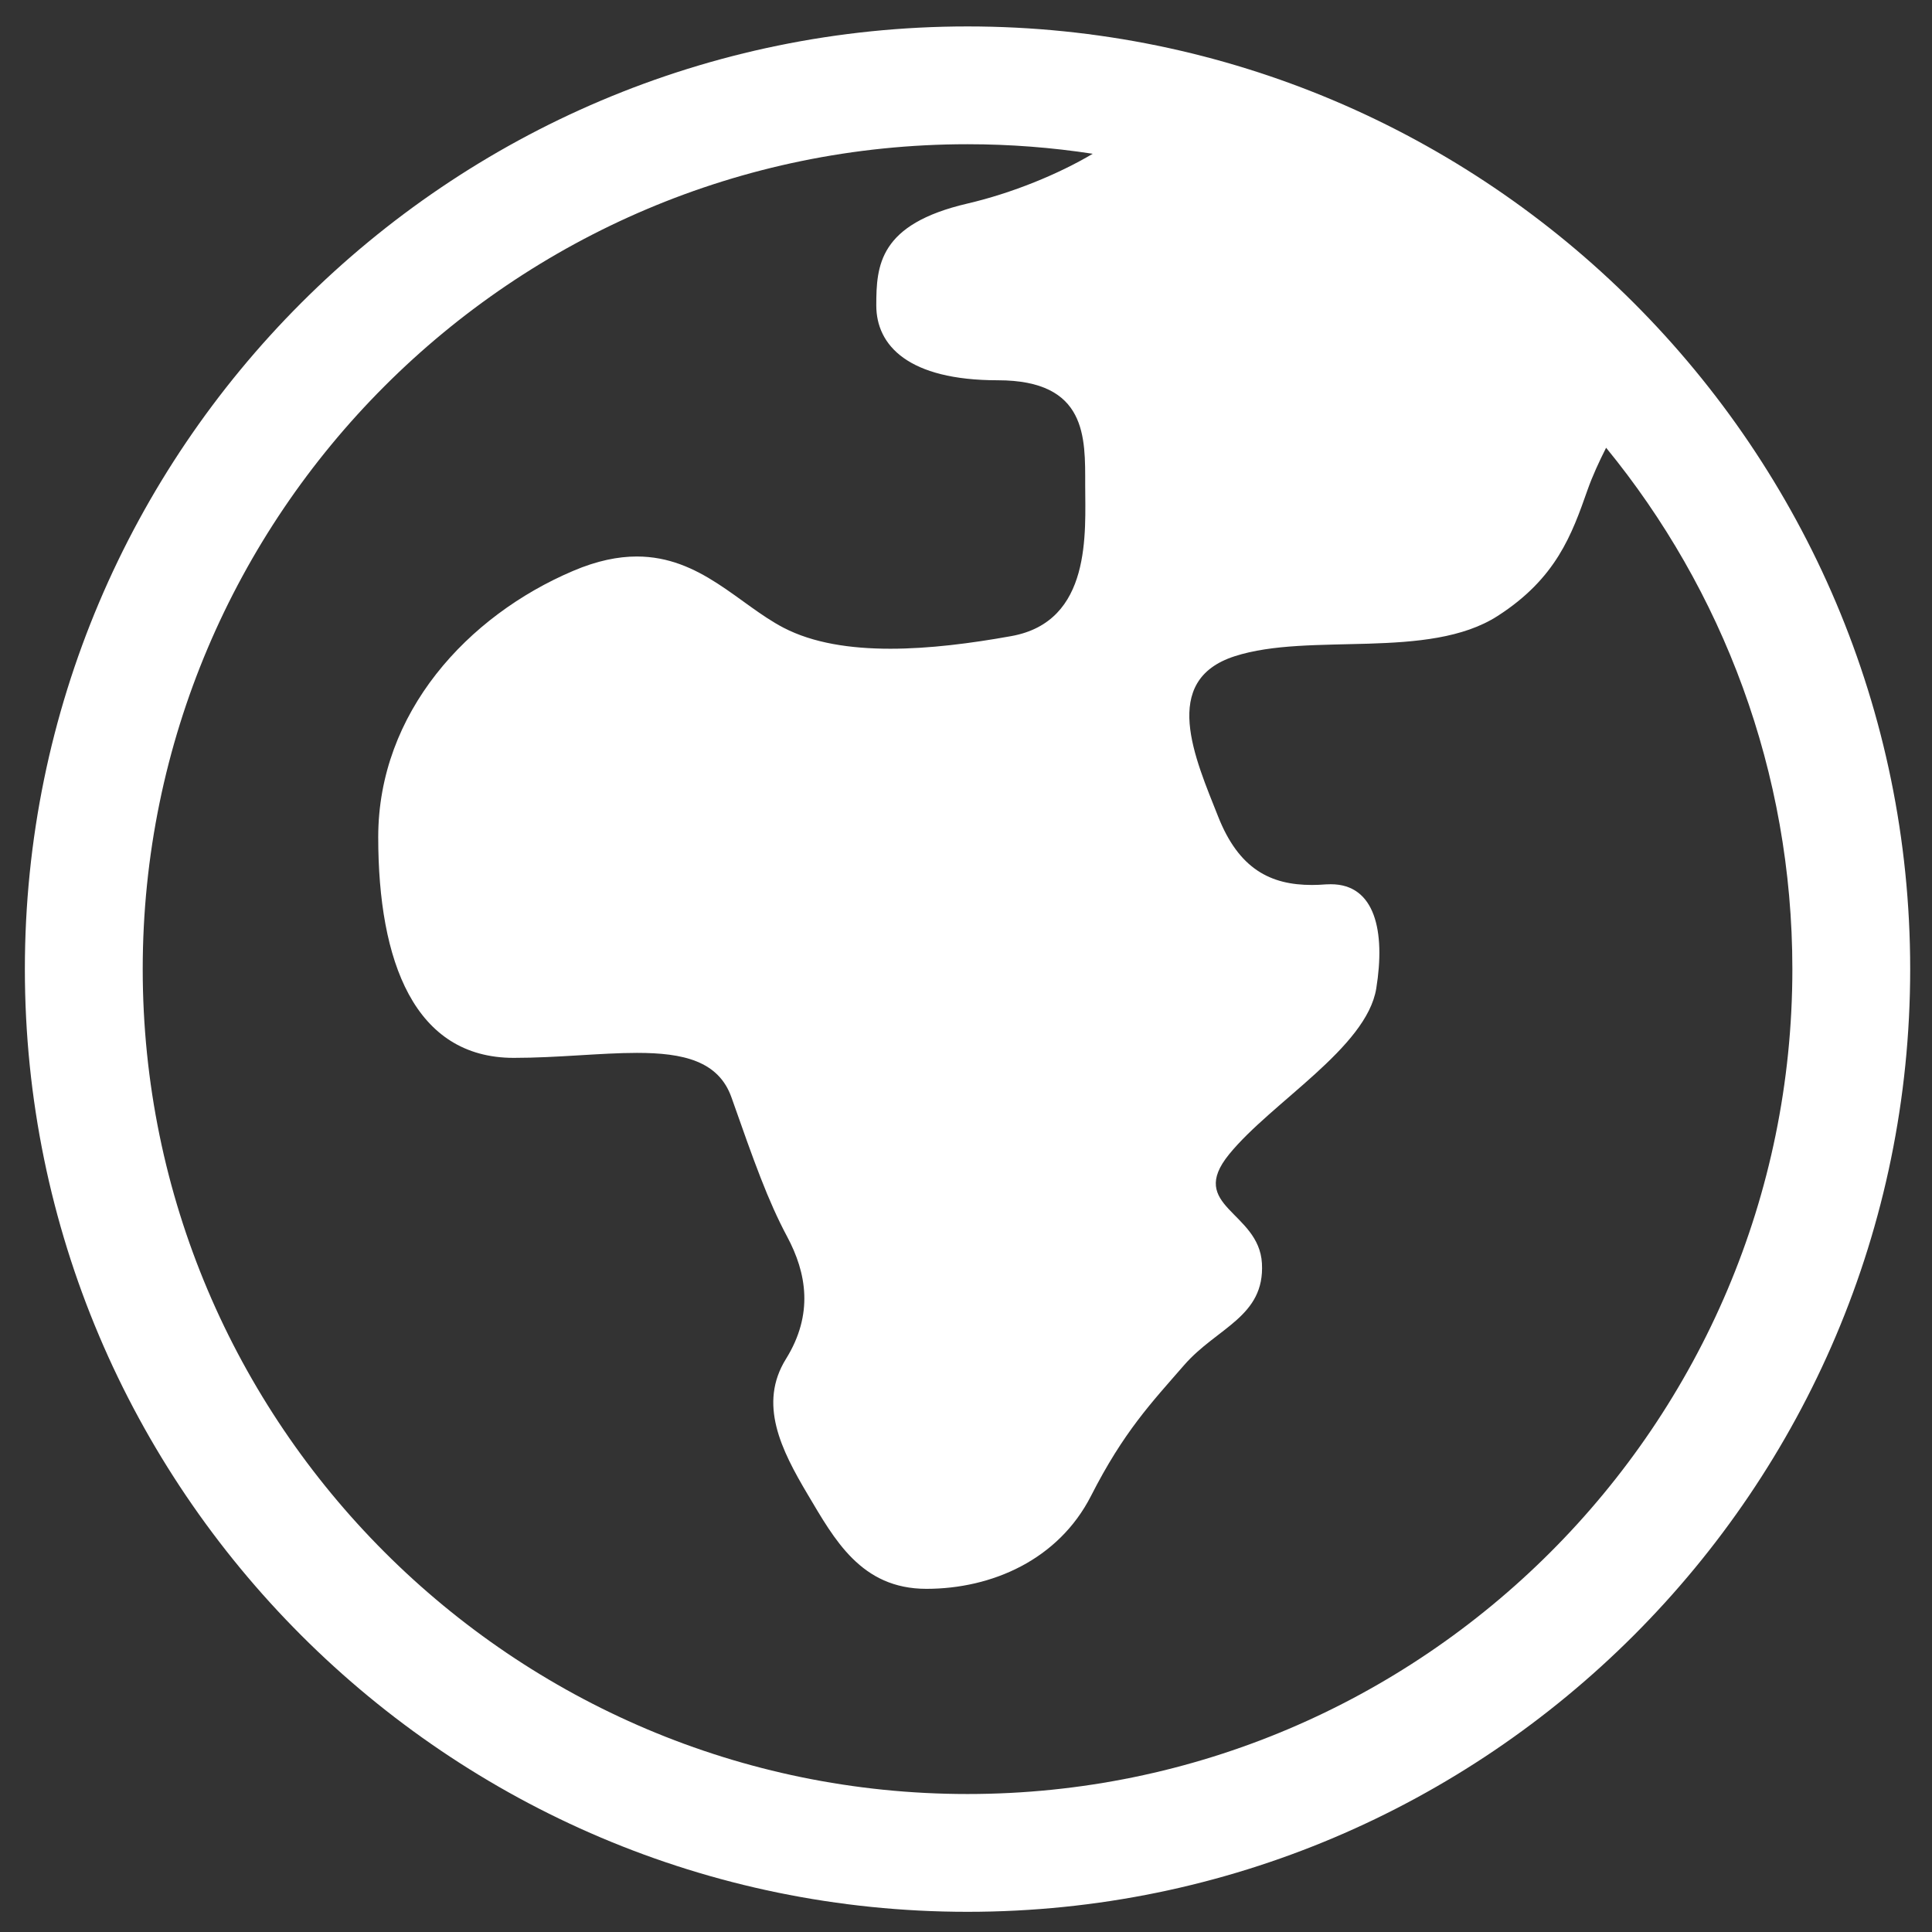 <?xml version="1.0" encoding="UTF-8"?>
<svg width="69px" height="69px" viewBox="0 0 69 69" version="1.1" xmlns="http://www.w3.org/2000/svg" xmlns:xlink="http://www.w3.org/1999/xlink">
    <rect x="0" y="0" width="69" height="69" fill="#333333" stroke="none"/>
    <!-- Generator: Sketch 49.2 (51160) - http://www.bohemiancoding.com/sketch -->
    <title>Environmental Impact</title>
    <desc>Created with Sketch.</desc>
    <defs>
        <polygon id="path-1" points="2.8465127e-13 0 290 0 290 211 0 211"></polygon>
    </defs>
    <g id="Page-1" stroke="none" stroke-width="1" fill="none" fill-rule="evenodd">
        <g id="Environmental-Impact" transform="translate(-111, -71)">
            <mask id="mask-2" fill="white">
                <use xlink:href="#path-1"></use>
            </mask>
            <g id="Mask"></g>
            <g id="g1348" mask="url(#mask-2)">
                <g transform="translate(144.875, 106) scale(1, -1) translate(-144.875, -106) translate(109, 71)" id="g1354">
                    <g transform="translate(1.555, 0.806)">
                        <path d="M35,68.25 C16.436,68.25 1.333,53.146 1.333,34.582 C1.333,16.02 16.436,0.915 35,0.915 C53.562,0.915 68.666,16.02 68.666,34.582 C68.666,53.146 53.562,68.25 35,68.25 M35,5.122 C18.756,5.122 5.542,18.338 5.542,34.582 C5.542,50.825 18.756,64.043 35,64.043 C36.519,64.043 38.014,63.926 39.471,63.702 C38.248,62.975 36.594,62.297 34.995,61.924 C31.836,61.189 31.741,59.714 31.741,58.285 C31.741,56.859 32.881,55.613 36.08,55.613 C39.281,55.613 39.202,53.562 39.202,51.877 C39.202,50.192 39.454,46.991 36.557,46.475 C35.128,46.218 33.637,46.025 32.242,46.025 C30.809,46.025 29.48,46.228 28.427,46.776 C26.828,47.611 25.461,49.319 23.189,49.319 C22.519,49.319 21.768,49.17 20.911,48.804 C17.152,47.205 13.953,43.748 13.953,39.296 C13.953,34.843 15.249,31.413 18.793,31.413 C20.358,31.413 21.894,31.591 23.195,31.591 C24.843,31.591 26.11,31.304 26.57,29.998 C27.391,27.666 27.867,26.323 28.558,25.027 C29.251,23.732 29.509,22.26 28.515,20.66 C27.52,19.061 28.341,17.418 29.293,15.818 C30.244,14.219 31.194,12.45 33.53,12.45 C35.864,12.45 38.245,13.484 39.412,15.773 C40.579,18.065 41.573,19.103 42.74,20.445 C43.907,21.784 45.621,22.166 45.514,24.075 C45.411,25.93 42.828,26.107 44.34,27.967 C45.852,29.827 49.252,31.771 49.597,33.891 C49.929,35.936 49.555,37.614 47.976,37.614 C47.919,37.614 47.859,37.613 47.796,37.609 C47.628,37.595 47.46,37.588 47.297,37.588 C45.817,37.588 44.69,38.16 43.951,40.029 C43.129,42.107 41.86,44.893 44.541,45.757 C47.218,46.622 51.462,45.608 53.93,47.194 C56.026,48.54 56.581,50.099 57.143,51.697 C57.318,52.194 57.559,52.714 57.806,53.203 C61.962,48.125 64.458,41.641 64.458,34.582 C64.458,18.338 51.243,5.122 35,5.122" id="path1356" fill="#FFFFFF" fill-rule="nonzero"></path>
                    </g>
                </g>
            </g>
        </g>
    </g>
</svg>